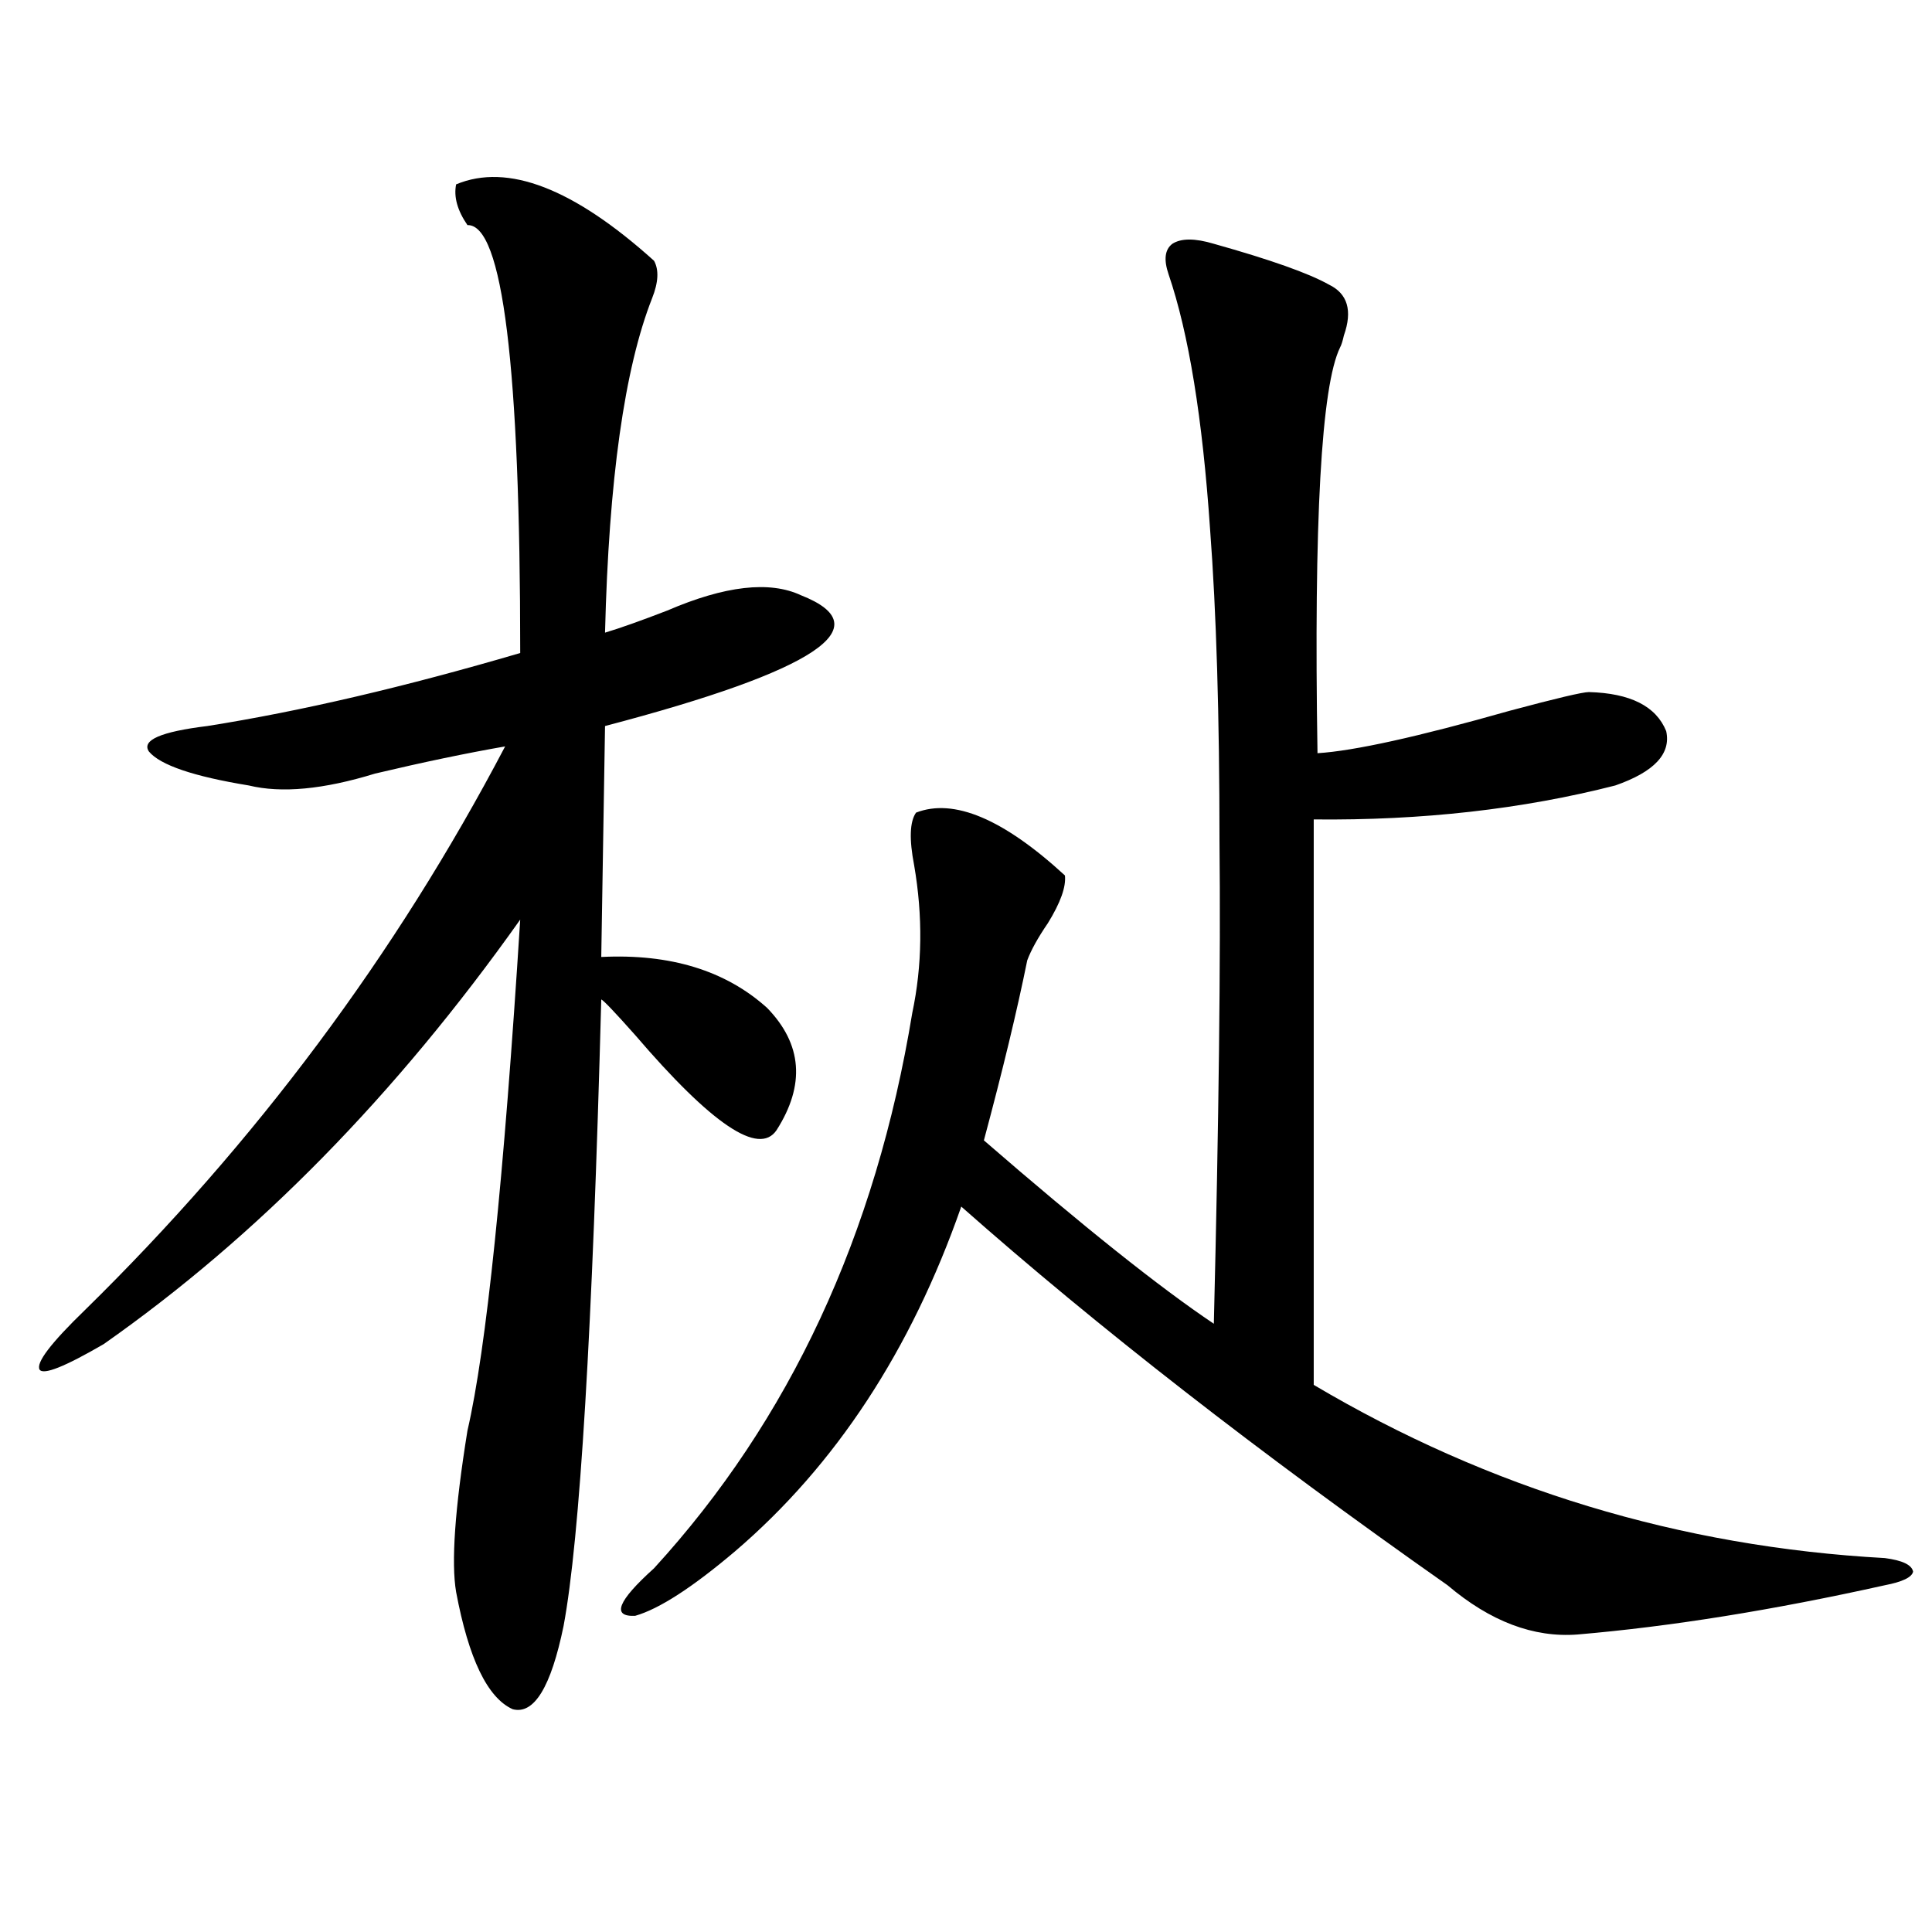 <?xml version="1.0" encoding="utf-8"?>
<!-- Generator: Adobe Illustrator 16.0.0, SVG Export Plug-In . SVG Version: 6.00 Build 0)  -->
<!DOCTYPE svg PUBLIC "-//W3C//DTD SVG 1.1//EN" "http://www.w3.org/Graphics/SVG/1.1/DTD/svg11.dtd">
<svg version="1.1" id="图层_1" xmlns="http://www.w3.org/2000/svg" xmlns:xlink="http://www.w3.org/1999/xlink" x="0px" y="0px"
	 width="1000px" height="1000px" viewBox="0 0 1000 1000" enable-background="new 0 0 1000 1000" xml:space="preserve">
<path d="M236.092,95.422c26.661-11.124,60.806,2.06,102.437,39.551c2.591,4.696,2.271,11.138-0.976,19.336
	c-14.314,36.337-22.438,94.043-24.39,173.145c7.805-2.335,18.536-6.152,32.194-11.426c29.908-12.882,53.002-15.519,69.267-7.91
	c41.615,16.411,7.805,38.974-101.461,67.676l-1.951,119.531c35.761-1.758,64.389,7.031,85.852,26.367
	c18.201,18.759,19.832,39.853,4.878,63.281c-9.116,13.485-33.505-2.925-73.169-49.219c-10.411-11.714-16.265-17.866-17.561-18.457
	c-4.558,171.099-11.067,279.204-19.512,324.316c-6.509,31.641-15.289,45.991-26.341,43.066
	c-13.018-5.864-22.774-26.079-29.268-60.645c-2.607-15.229-0.656-43.066,5.854-83.496c9.756-42.188,18.856-130.366,27.316-264.551
	C204.874,566.817,133,640.056,53.658,695.715c-20.167,11.728-31.219,16.122-33.17,13.184c-1.951-3.516,5.854-13.761,23.414-30.762
	c88.443-86.71,160.972-183.979,217.556-291.797c-20.167,3.516-42.606,8.212-67.315,14.063c-26.676,8.212-48.459,10.259-65.364,6.152
	c-28.627-4.683-45.853-10.547-51.706-17.578c-3.902-5.851,6.174-10.245,30.243-13.184c48.124-7.608,102.101-20.215,161.947-37.793
	c0-148.233-9.116-222.062-27.316-221.484C236.732,108.907,234.781,101.876,236.092,95.422z M628.278,126.184
	c29.268,8.212,49.099,15.243,59.511,21.094c9.756,4.696,12.347,13.485,7.805,26.367c-0.656,2.938-1.311,4.985-1.951,6.152
	c-9.756,19.927-13.658,89.95-11.707,210.059c18.856-1.167,52.026-8.487,99.51-21.973c24.054-6.44,37.713-9.668,40.975-9.668
	c21.463,0.591,34.786,7.333,39.999,20.215c2.592,11.728-6.189,21.094-26.341,28.125c-48.139,12.305-100.165,18.169-156.094,17.578
	v292.676c91.05,53.915,189.584,83.798,295.603,89.648c9.1,1.181,13.978,3.516,14.634,7.031c-0.656,2.938-5.534,5.273-14.634,7.031
	c-57.895,12.882-110.897,21.382-159.021,25.488c-22.774,1.758-45.212-6.743-67.315-25.488
	c-97.559-68.555-181.459-133.882-251.701-195.996c-26.021,74.419-65.044,133.896-117.07,178.418
	c-22.118,18.745-39.359,29.883-51.706,33.398c-12.363,0.577-9.116-7.622,9.756-24.609
	c70.242-76.753,114.784-172.554,133.655-287.402c5.198-24.609,5.518-50.098,0.976-76.465c-2.607-13.472-2.287-22.55,0.976-27.246
	c19.512-7.608,45.197,3.228,77.071,32.52c0.64,5.864-2.286,14.063-8.78,24.609c-5.213,7.622-8.78,14.063-10.731,19.336
	c-5.213,25.79-12.683,56.841-22.438,93.164c51.371,44.536,91.05,76.177,119.021,94.922c2.592-105.469,3.567-188.663,2.927-249.609
	c0-65.039-1.631-118.94-4.878-161.719c-3.902-57.417-11.067-101.362-21.463-131.836c-2.607-7.608-1.951-12.882,1.951-15.82
	C611.358,123.259,618.522,123.259,628.278,126.184z"/>
</svg>
